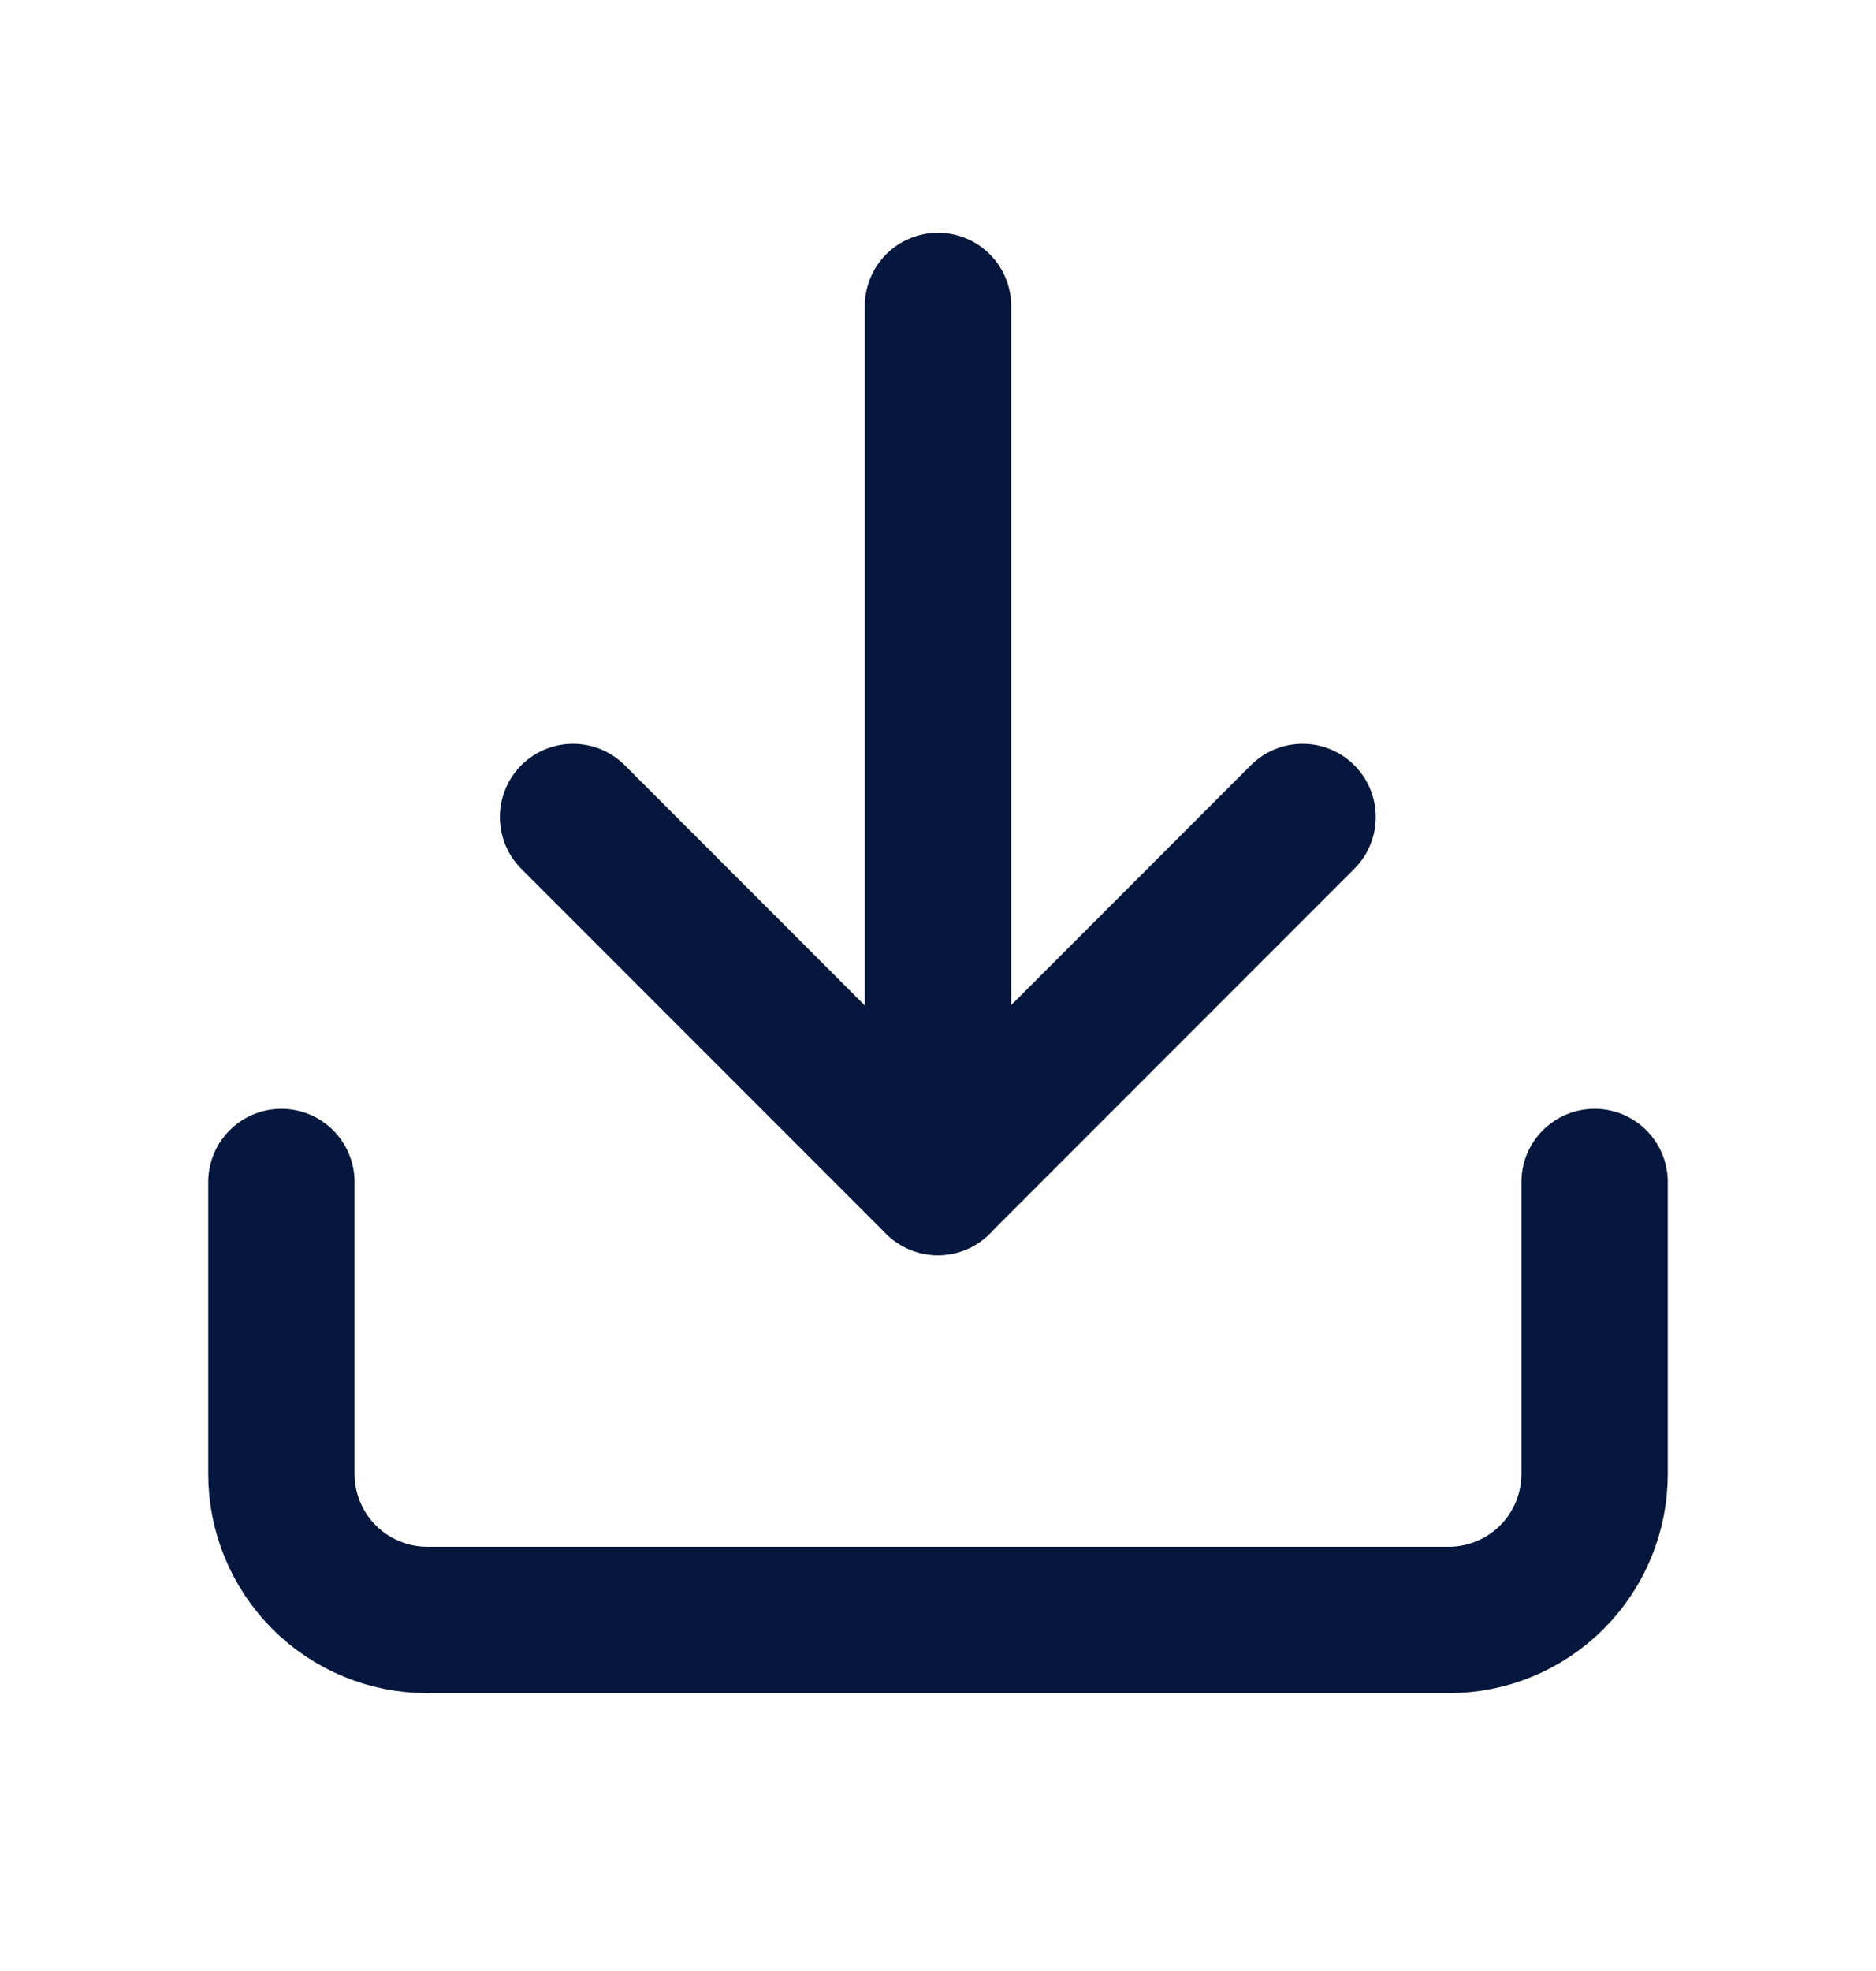 <svg width="20" height="21" viewBox="0 0 20 21" fill="none" xmlns="http://www.w3.org/2000/svg">
<path d="M17 12.594V15.705C17 16.117 16.836 16.513 16.544 16.805C16.253 17.096 15.857 17.26 15.444 17.26H4.556C4.143 17.26 3.747 17.096 3.456 16.805C3.164 16.513 3 16.117 3 15.705V12.594" stroke="#05173C" stroke-width="1.56" stroke-linecap="round" stroke-linejoin="round"/>
<path d="M6.109 8.705L9.998 12.594L13.887 8.705" stroke="#05173C" stroke-width="1.56" stroke-linecap="round" stroke-linejoin="round"/>
<path d="M10 12.593V3.26" stroke="#05173C" stroke-width="1.56" stroke-linecap="round" stroke-linejoin="round"/>
</svg>
